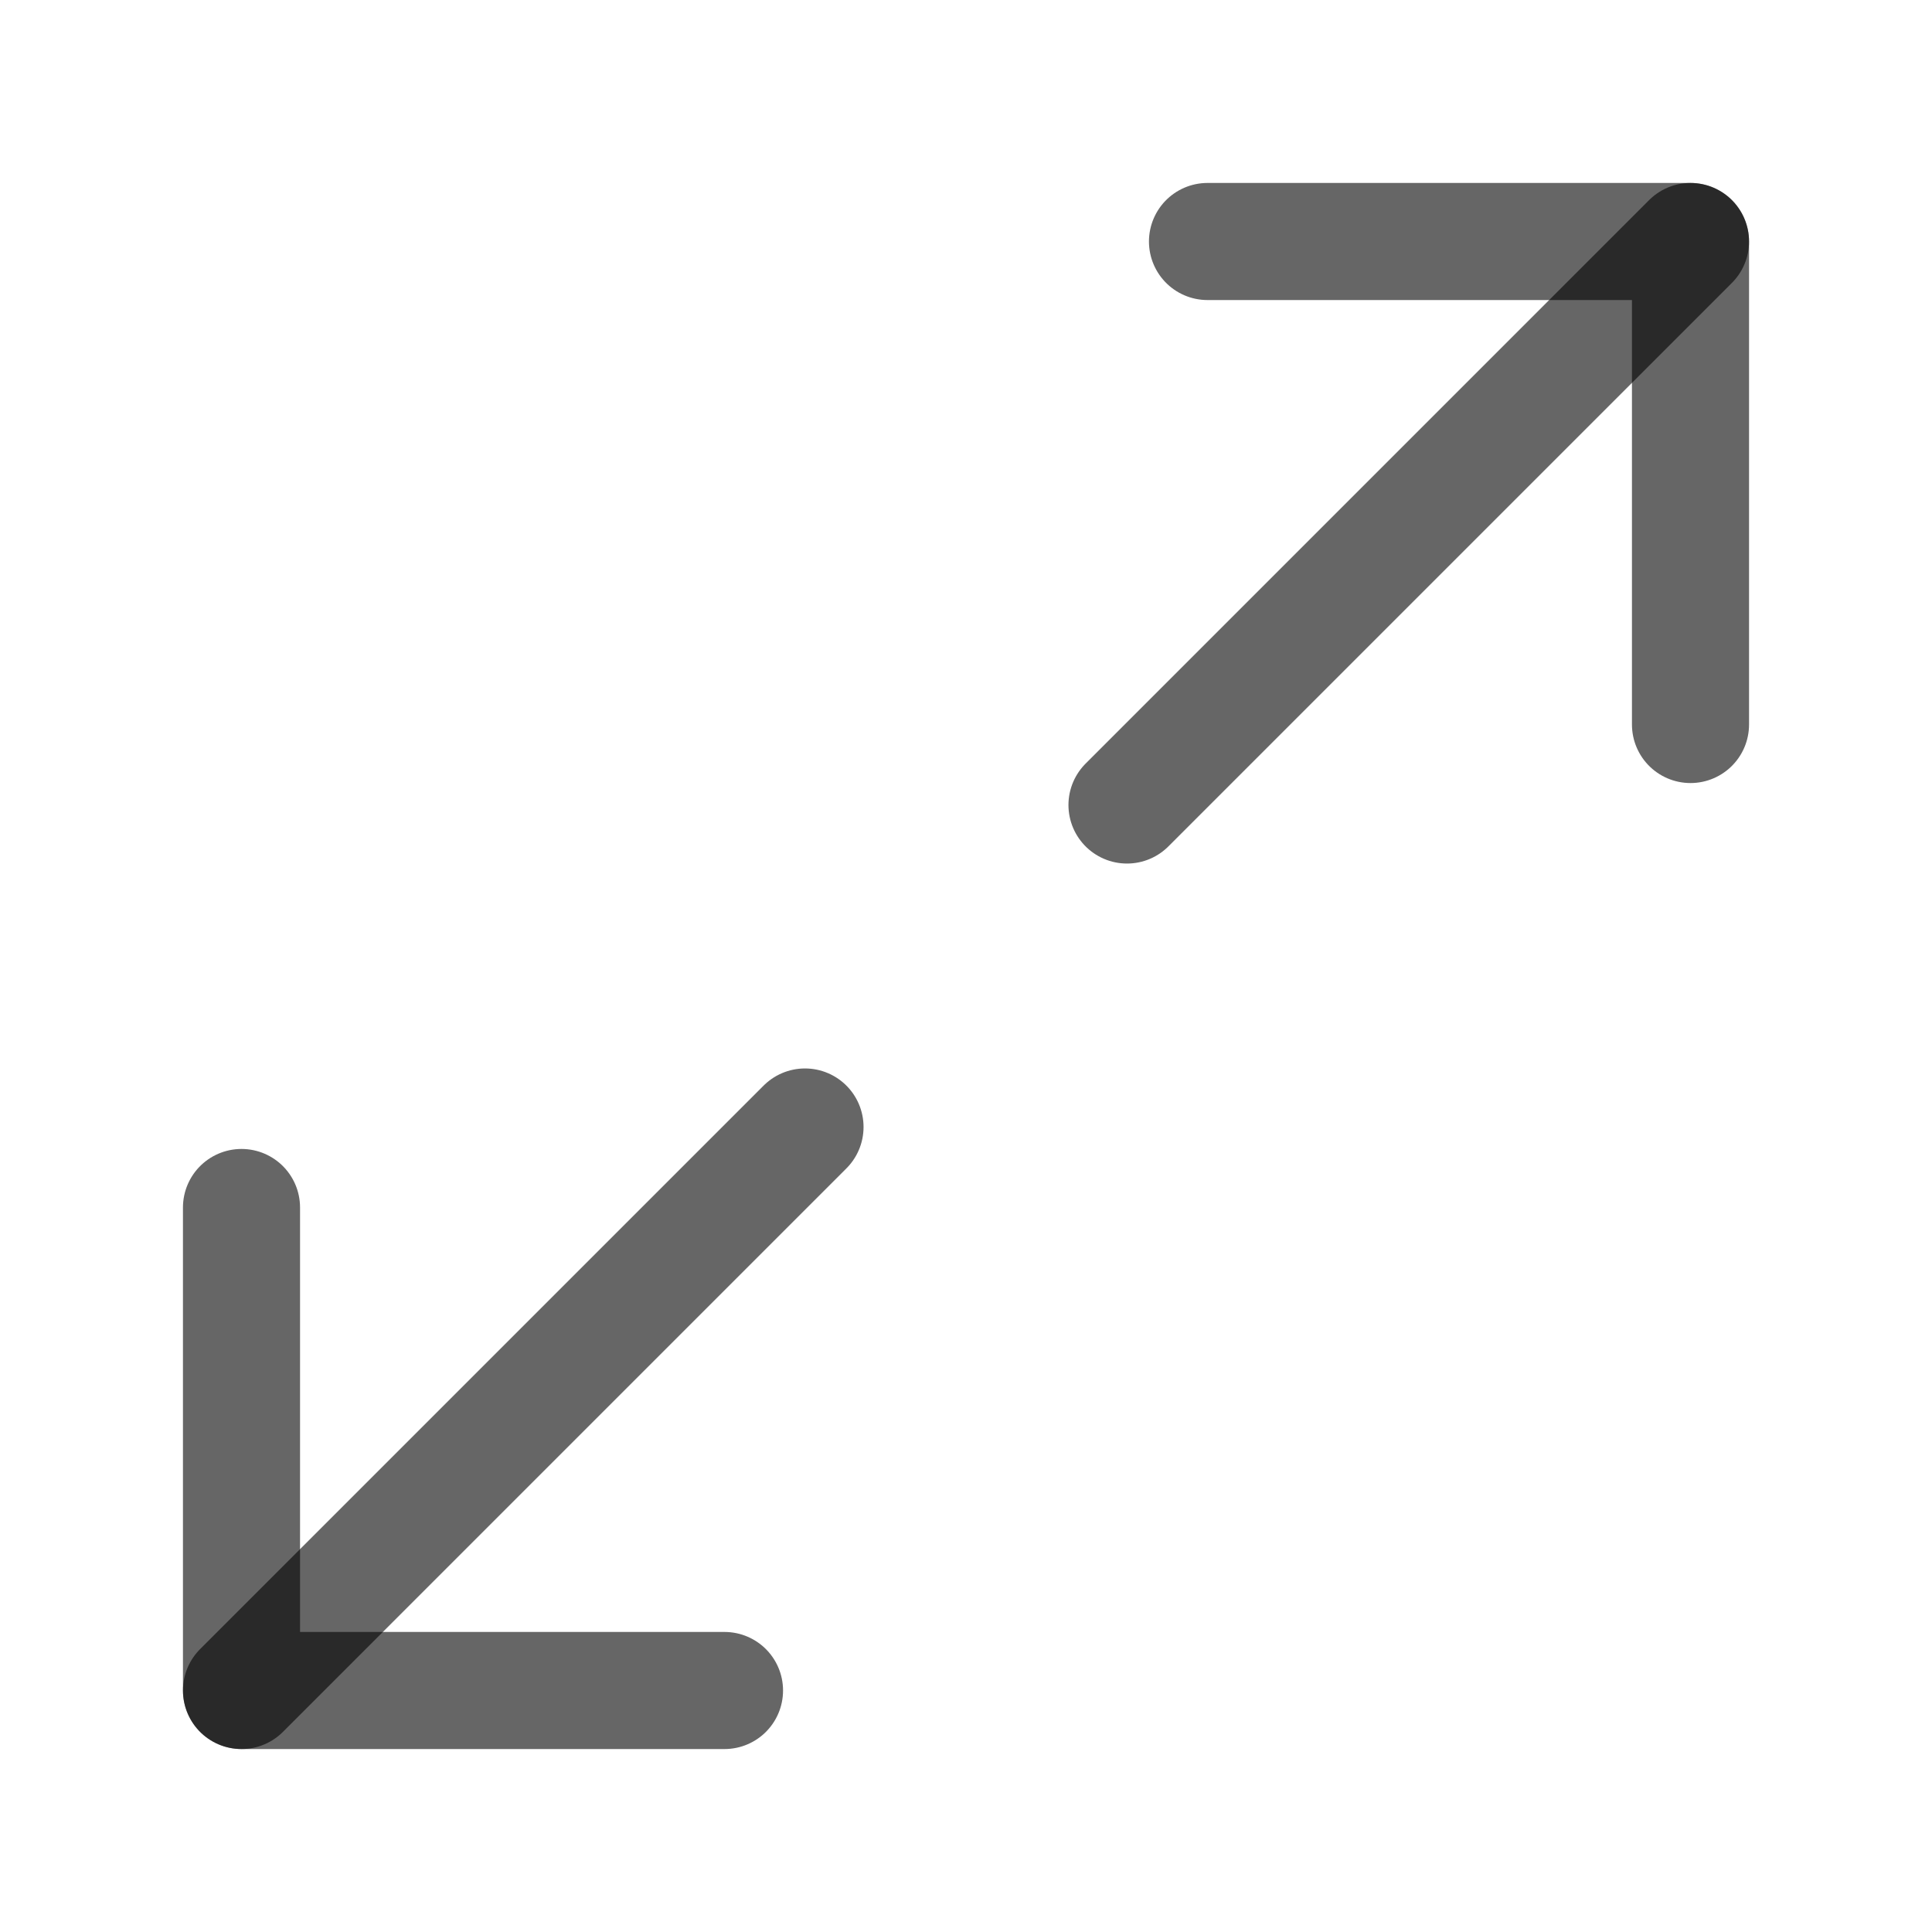 <?xml version="1.0" encoding="UTF-8"?> <svg xmlns="http://www.w3.org/2000/svg" width="33" height="33" viewBox="0 0 33 33" fill="none"><path d="M20.625 4.125H28.875V12.375" stroke="black" stroke-opacity="0.6" stroke-width="2" stroke-linecap="round" stroke-linejoin="round"></path><path d="M12.375 28.875H4.125V20.625" stroke="black" stroke-opacity="0.6" stroke-width="2" stroke-linecap="round" stroke-linejoin="round"></path><path d="M28.875 4.125L19.25 13.75" stroke="black" stroke-opacity="0.6" stroke-width="2" stroke-linecap="round" stroke-linejoin="round"></path><path d="M4.125 28.875L13.75 19.25" stroke="black" stroke-opacity="0.6" stroke-width="2" stroke-linecap="round" stroke-linejoin="round"></path></svg> 